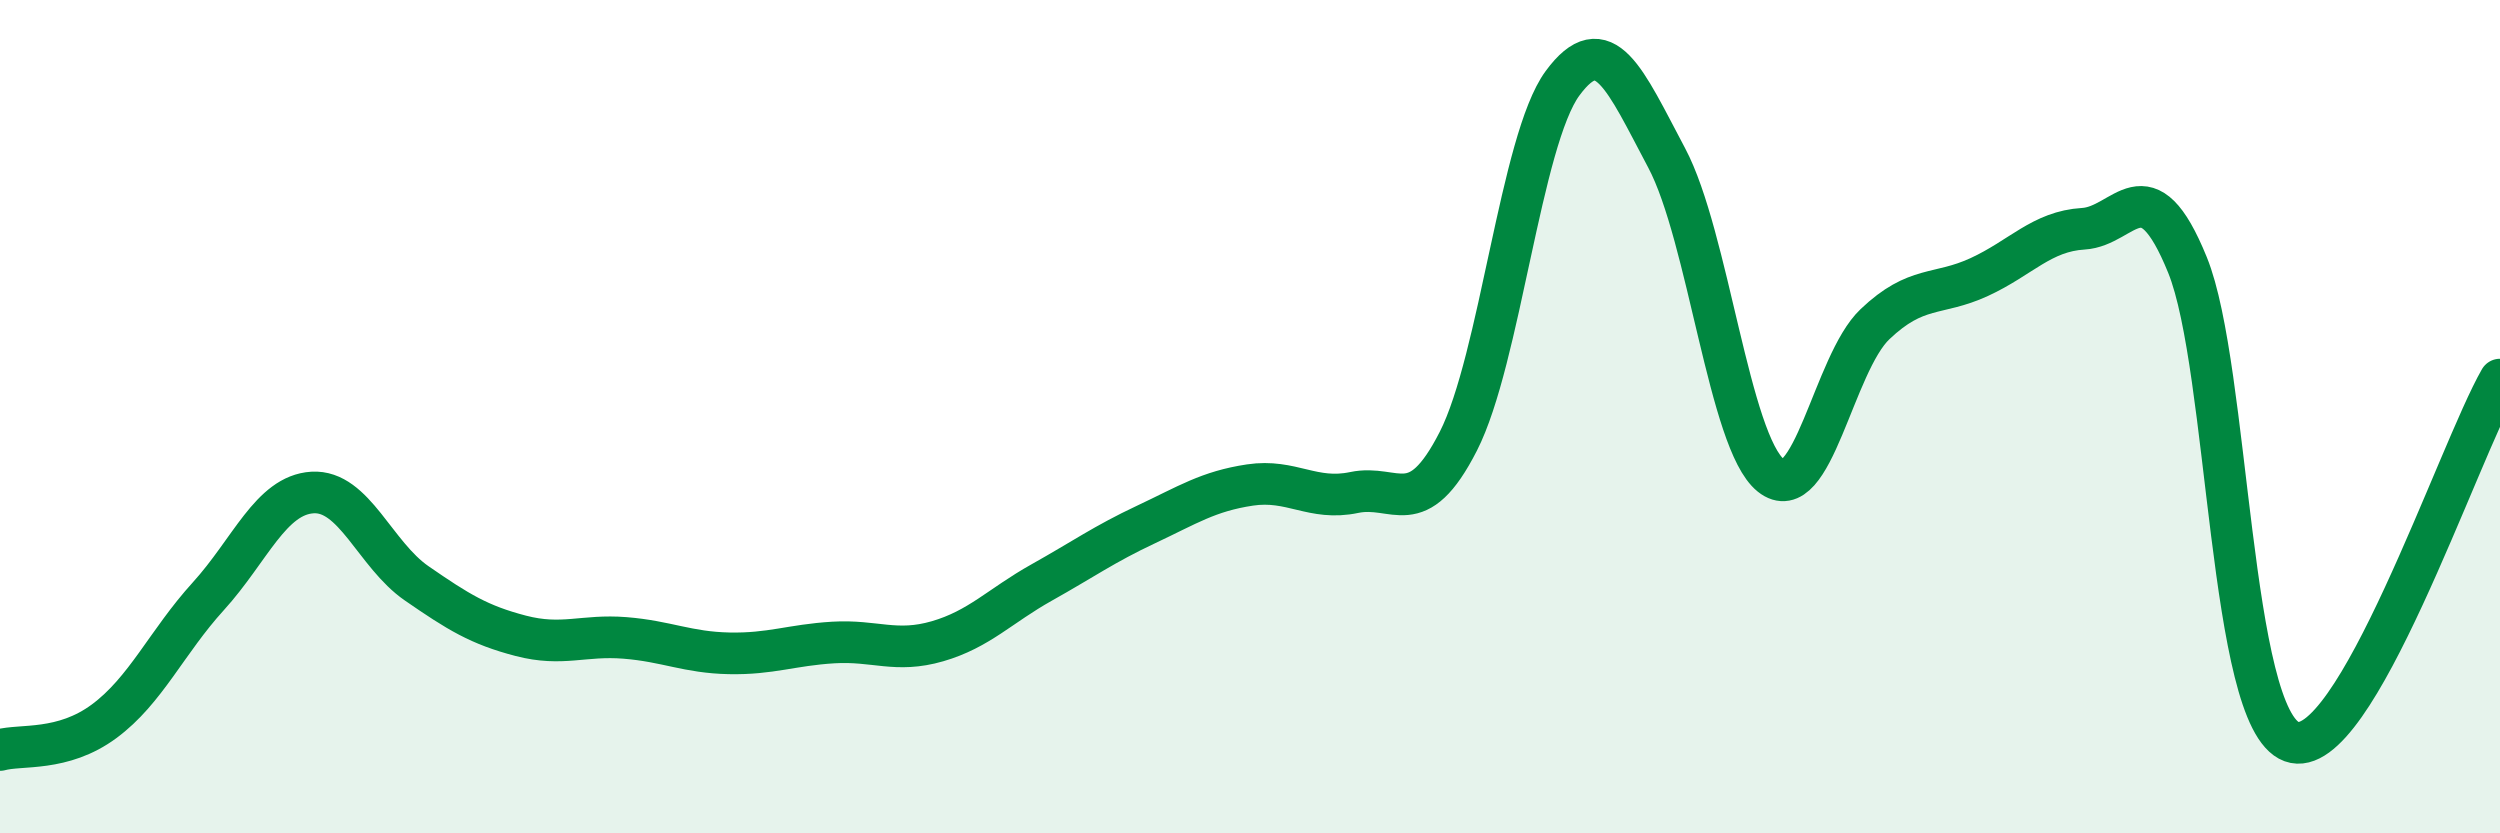 
    <svg width="60" height="20" viewBox="0 0 60 20" xmlns="http://www.w3.org/2000/svg">
      <path
        d="M 0,18 C 0.5,17.86 1.5,18.05 2.5,17.31 C 3.5,16.57 4,15.41 5,14.31 C 6,13.21 6.5,11.88 7.5,11.82 C 8.5,11.76 9,13.31 10,14 C 11,14.69 11.5,15 12.5,15.26 C 13.5,15.52 14,15.23 15,15.31 C 16,15.39 16.5,15.66 17.5,15.68 C 18.5,15.7 19,15.48 20,15.42 C 21,15.36 21.5,15.68 22.5,15.39 C 23.5,15.1 24,14.54 25,13.98 C 26,13.42 26.5,13.06 27.5,12.59 C 28.5,12.12 29,11.79 30,11.64 C 31,11.49 31.5,12.03 32.5,11.82 C 33.5,11.61 34,12.55 35,10.59 C 36,8.63 36.5,3.36 37.5,2 C 38.5,0.64 39,1.91 40,3.79 C 41,5.67 41.5,10.61 42.5,11.41 C 43.5,12.21 44,8.73 45,7.78 C 46,6.83 46.5,7.11 47.5,6.65 C 48.5,6.19 49,5.55 50,5.49 C 51,5.43 51.5,3.9 52.5,6.36 C 53.5,8.82 53.5,17.25 55,17.8 C 56.5,18.35 59,10.85 60,9.11L60 20L0 20Z"
        fill="#008740"
        opacity="0.1"
        stroke-linecap="round"
        stroke-linejoin="round"
      />
      <path
        d="M 0,18 C 0.5,17.86 1.5,18.05 2.5,17.31 C 3.5,16.57 4,15.41 5,14.31 C 6,13.21 6.5,11.88 7.5,11.82 C 8.5,11.76 9,13.31 10,14 C 11,14.69 11.5,15 12.5,15.26 C 13.5,15.52 14,15.23 15,15.31 C 16,15.39 16.5,15.66 17.5,15.68 C 18.5,15.7 19,15.48 20,15.42 C 21,15.36 21.5,15.68 22.5,15.39 C 23.5,15.1 24,14.54 25,13.98 C 26,13.42 26.5,13.06 27.5,12.59 C 28.5,12.12 29,11.79 30,11.64 C 31,11.49 31.5,12.03 32.5,11.82 C 33.5,11.61 34,12.55 35,10.59 C 36,8.63 36.5,3.36 37.5,2 C 38.5,0.64 39,1.91 40,3.79 C 41,5.67 41.5,10.61 42.5,11.41 C 43.5,12.21 44,8.73 45,7.78 C 46,6.83 46.5,7.11 47.5,6.65 C 48.5,6.19 49,5.55 50,5.49 C 51,5.43 51.5,3.9 52.5,6.36 C 53.5,8.82 53.5,17.25 55,17.8 C 56.5,18.35 59,10.85 60,9.11"
        stroke="#008740"
        stroke-width="1"
        fill="none"
        stroke-linecap="round"
        stroke-linejoin="round"
      />
    </svg>
  